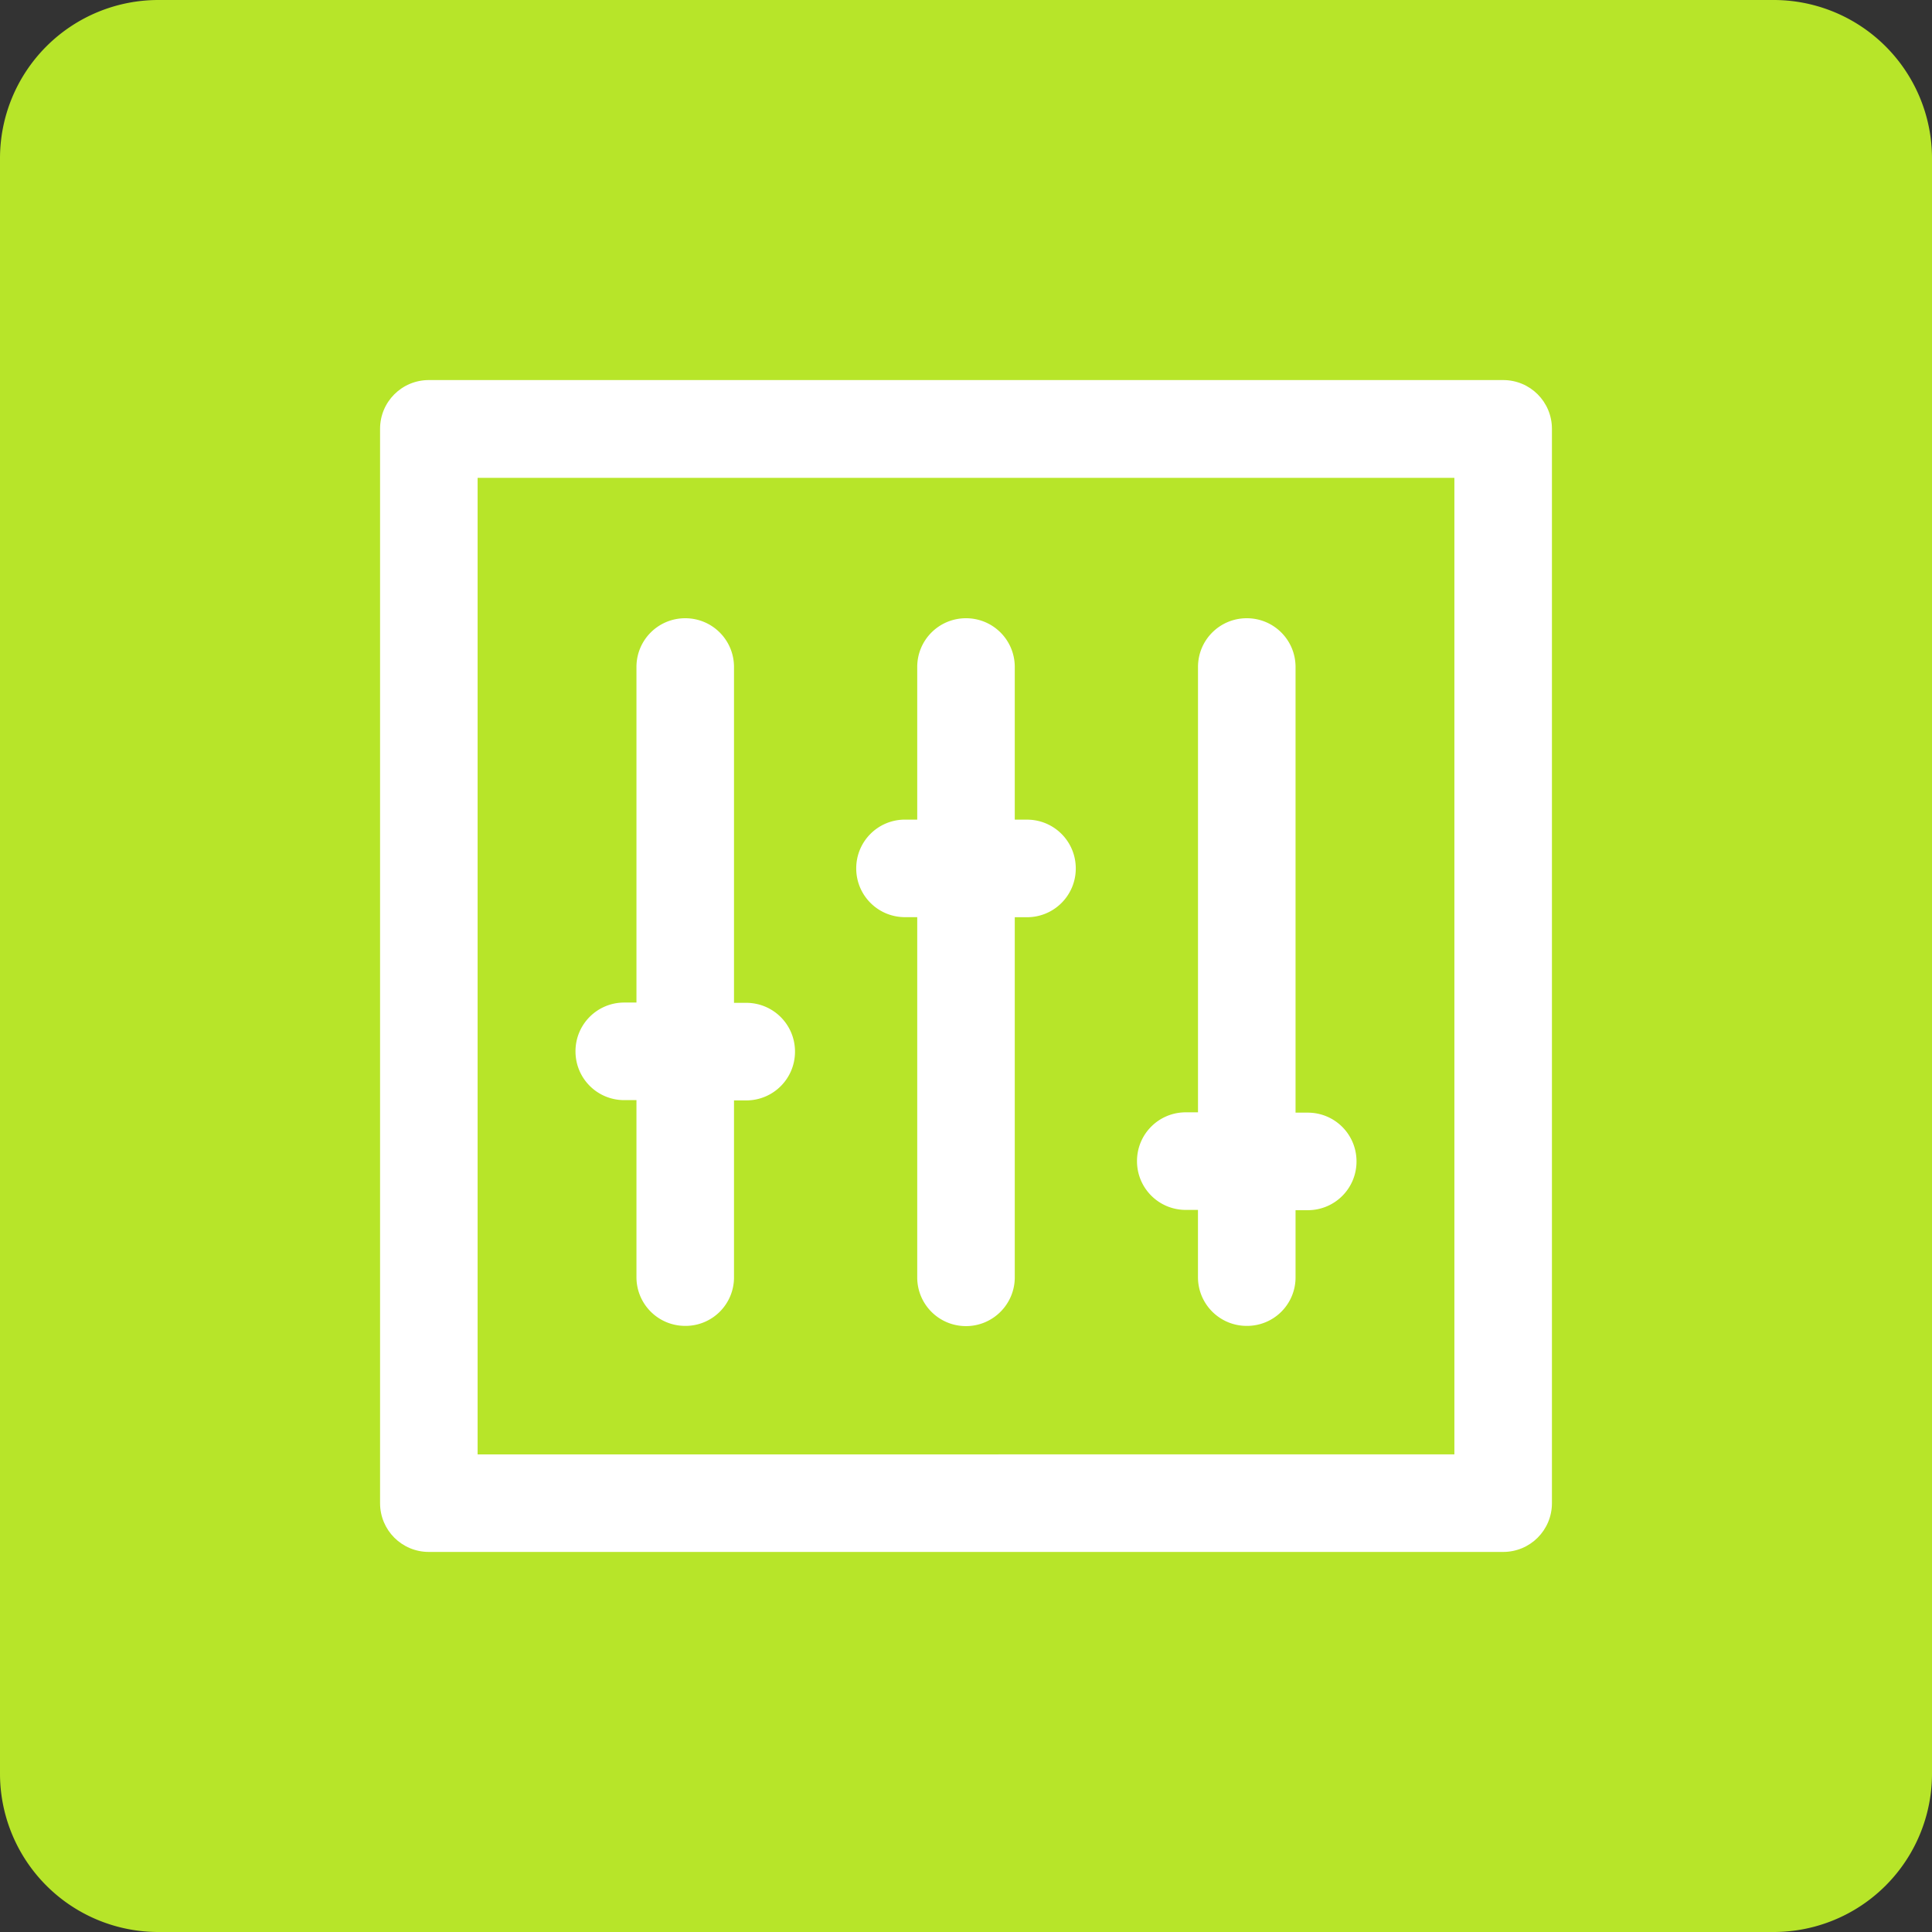 <svg width="61" height="61" fill="none" xmlns="http://www.w3.org/2000/svg"><rect width="100%" height="100%" fill="#333333" stroke="none"/><path d="M56 0H5a5 5 0 00-5 5v51a5 5 0 005 5h51a5 5 0 005-5V5a5 5 0 00-5-5z" fill="#B7E529"/><path d="M12 13.54v33.92c0 .853.687 1.54 1.54 1.54h33.92c.853 0 1.54-.687 1.54-1.54V13.54c0-.853-.687-1.54-1.54-1.54H13.54c-.853 0-1.54.687-1.54 1.54zm33.92 1.54v30.84H15.08V15.087h30.84v-.007z" fill="#fff"/><path d="M23.175 40.331v-5.587h.386c.853 0 1.54-.688 1.54-1.54 0-.854-.687-1.541-1.54-1.541h-.386V21.06c0-.853-.687-1.54-1.54-1.54s-1.54.687-1.54 1.54v10.594h-.385c-.854 0-1.54.687-1.54 1.54 0 .854.686 1.541 1.54 1.541h.385v5.588c0 .853.687 1.54 1.54 1.54a1.53 1.53 0 001.54-1.533zm8.865 0V28.96h.386c.853 0 1.54-.688 1.54-1.54 0-.854-.687-1.541-1.54-1.541h-.386V21.06c0-.853-.687-1.54-1.54-1.54s-1.54.687-1.54 1.54v4.818h-.386c-.853 0-1.54.687-1.54 1.54s.687 1.54 1.54 1.54h.386V40.33c0 .854.687 1.54 1.54 1.54s1.54-.694 1.54-1.54zm8.865 0V38.21h.385c.854 0 1.54-.687 1.54-1.54s-.686-1.54-1.54-1.54h-.385V21.06c0-.853-.687-1.54-1.54-1.54s-1.54.687-1.54 1.54v14.06h-.386c-.853 0-1.54.687-1.54 1.54 0 .854.687 1.541 1.54 1.541h.385v2.122c0 .853.688 1.54 1.54 1.54a1.53 1.53 0 001.541-1.533z" fill="#fff"/></svg>